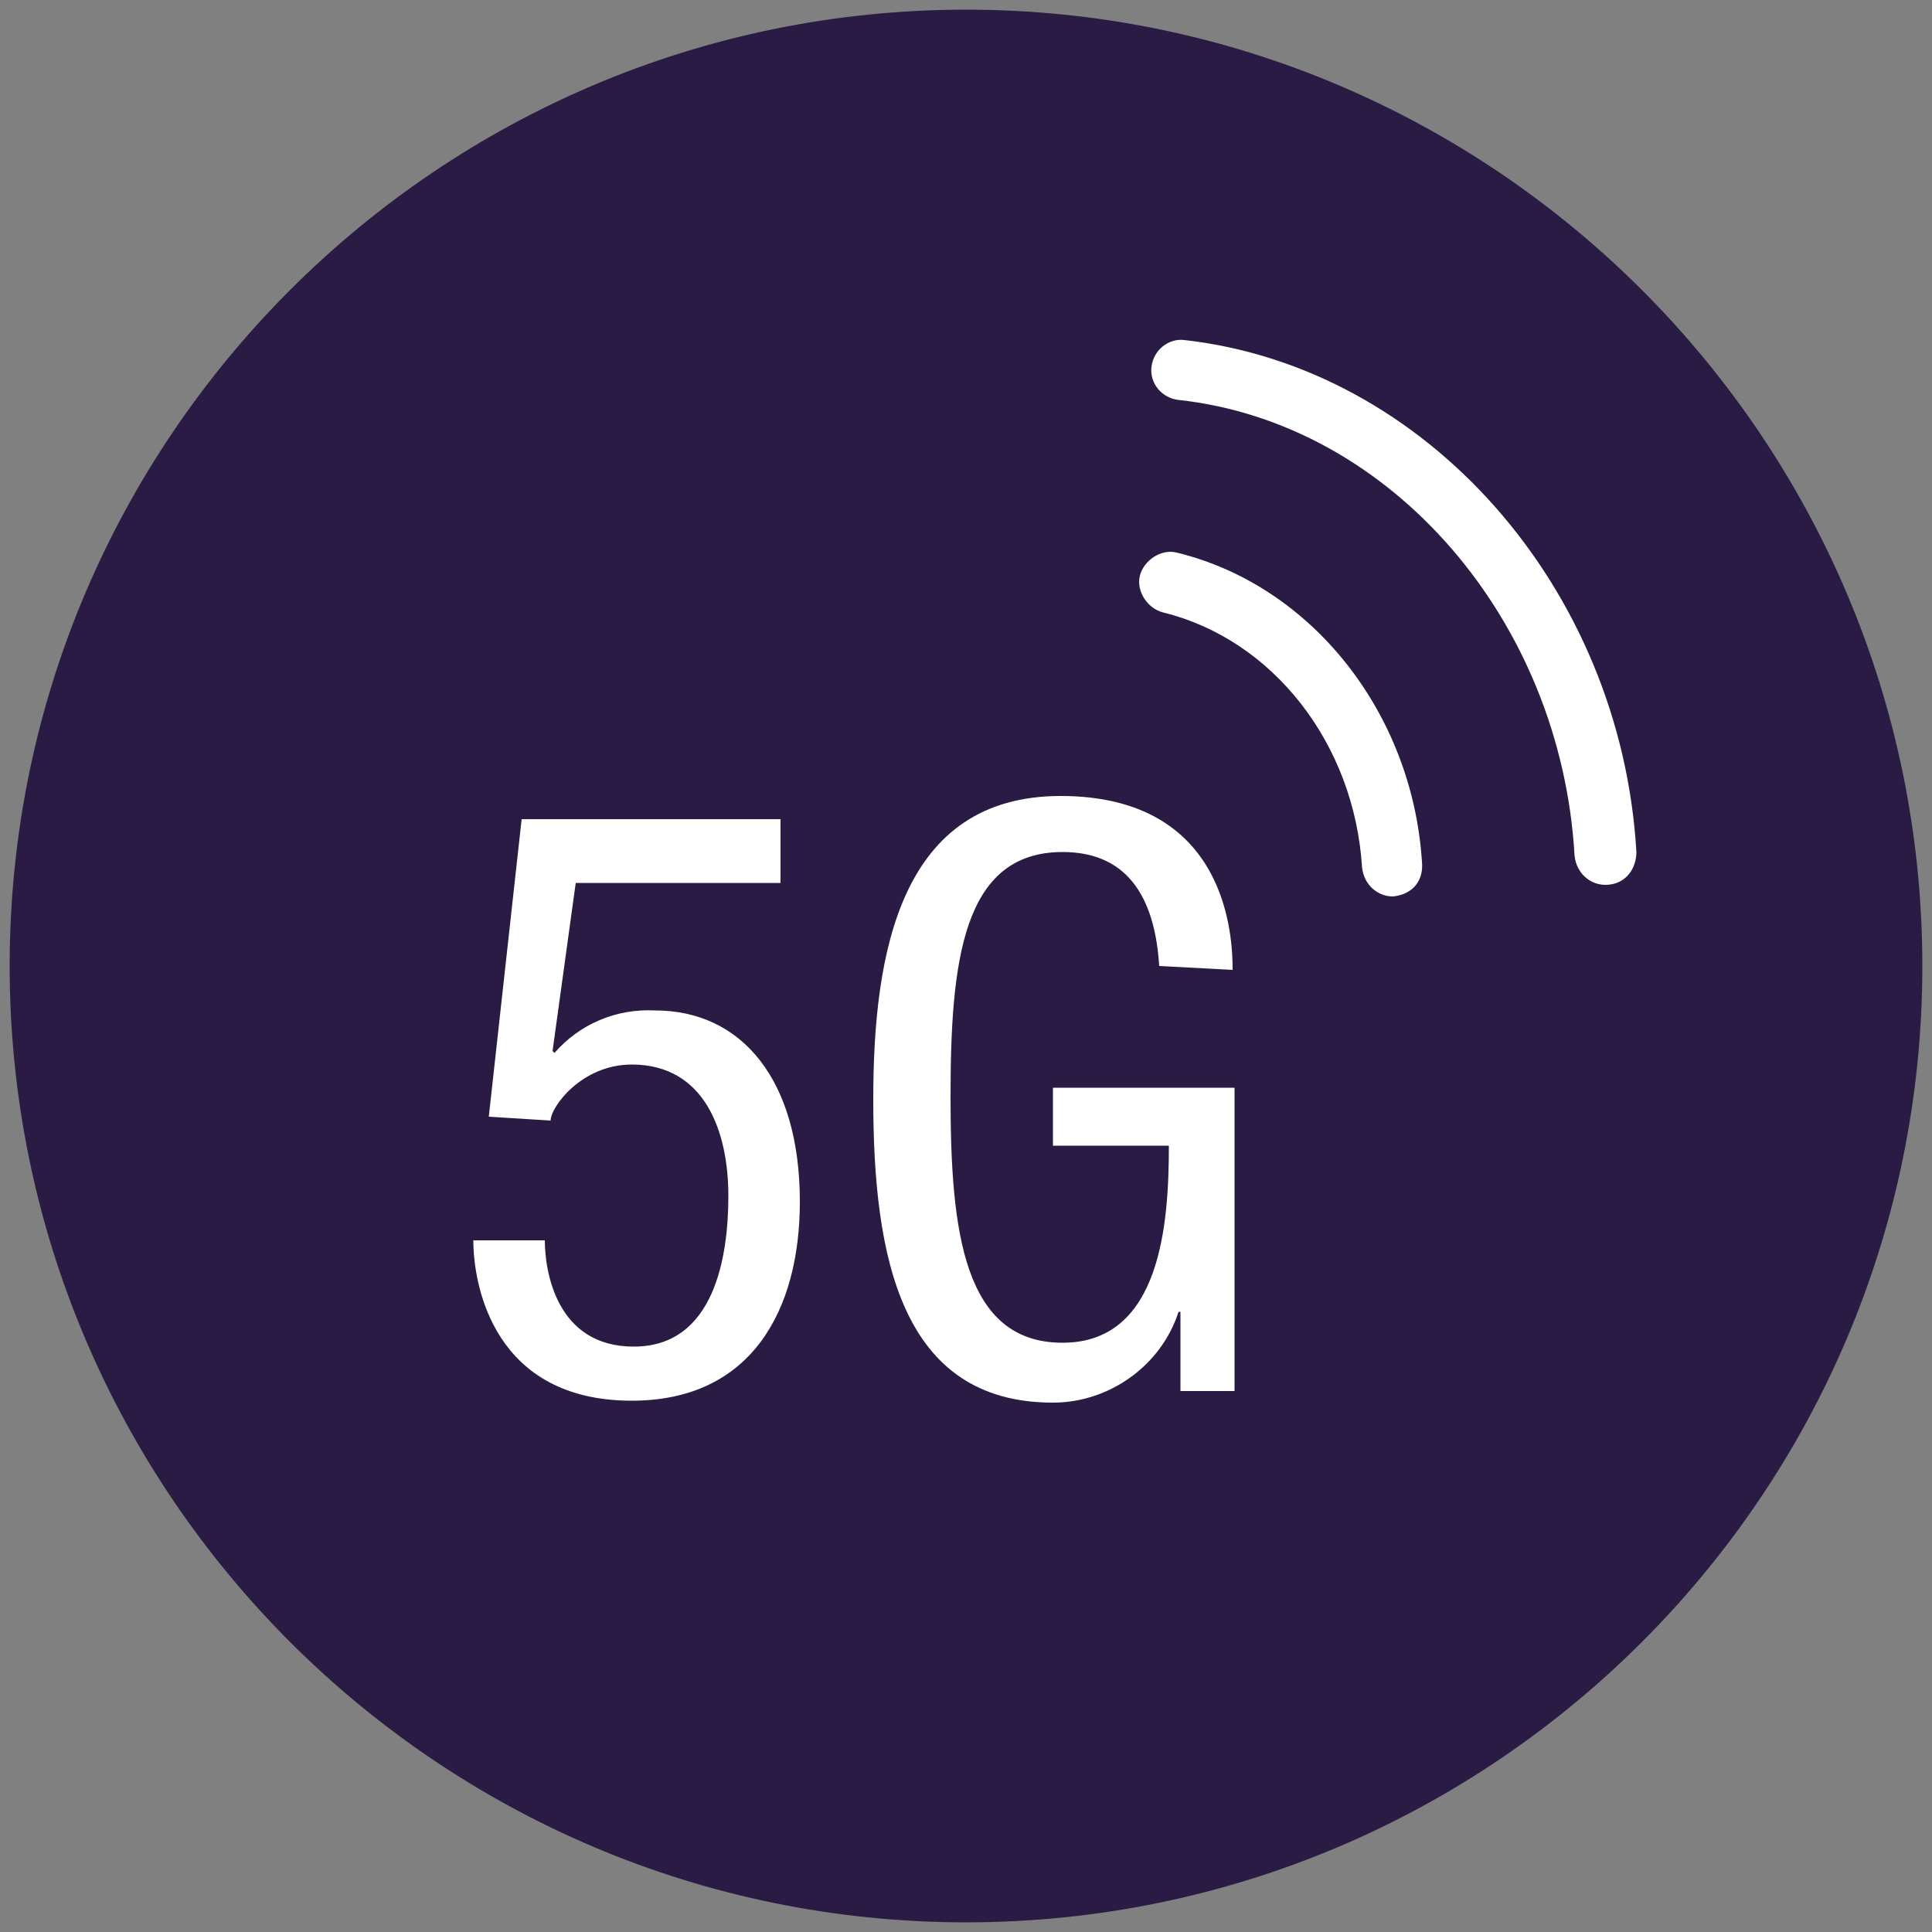 <?xml version="1.0" encoding="utf-8"?>
<!-- Generator: Adobe Illustrator 23.1.0, SVG Export Plug-In . SVG Version: 6.00 Build 0)  -->
<svg version="1.1" id="Layer_1" xmlns="http://www.w3.org/2000/svg" xmlns:xlink="http://www.w3.org/1999/xlink" x="0px" y="0px"
	 viewBox="0 0 100 100" style="enable-background:new 0 0 100 100;" xml:space="preserve">
<rect x="0" y="0" width="100" height="100" fill="#808080" stroke="none"/>
<style type="text/css">
	.st0{fill:#291B44;}
	.st1{fill:#FFFFFF;}
</style>
<g>
	<path class="st0" d="M50,99.5C22.7,99.5,0.5,77.3,0.5,50S22.7,0.5,50,0.5S99.5,22.7,99.5,50S77.3,99.5,50,99.5z"/>
	<path class="st1" d="M83.1,45.8c-0.8,0-1.5-0.6-1.6-1.5C80.8,32.1,72,21.9,61,20.7c-0.9-0.1-1.5-0.9-1.4-1.7
		c0.1-0.9,0.9-1.5,1.7-1.4C73.8,19,83.9,30.4,84.7,44.1C84.7,45,84.1,45.8,83.1,45.8C83.2,45.8,83.1,45.8,83.1,45.8z"/>
	<path class="st1" d="M72.1,46.4c-0.8,0-1.5-0.6-1.6-1.5c-0.4-6.4-4.6-11.8-10.3-13.2c-0.8-0.2-1.4-1.1-1.2-1.9s1.1-1.4,1.9-1.2
		c7,1.7,12.2,8.3,12.7,16C73.7,45.6,73.1,46.3,72.1,46.4C72.2,46.4,72.1,46.4,72.1,46.4z"/>
	<path class="st1" d="M27,42.4h13.4v3.3H29.8l-1.2,8.7l0.1,0.1c1.3-1.5,3.2-2.3,5.2-2.2c4.5,0,7.5,3.6,7.5,9.9
		c0,5.6-2.5,10.3-8.7,10.3c-7.1,0-8.2-5.9-8.2-8.3h3.7c0,1.6,0.6,5.5,4.6,5.5c4.2,0,4.9-4.7,4.9-7.8c0-3.3-1.2-6.8-5-6.8
		c-2.6,0-4.2,2.2-4.2,2.9l-3.2-0.2L27,42.4z"/>
	<path class="st1" d="M60,50c-0.2-3.2-1.4-5.9-5-5.9c-5.2,0-5.8,5.7-5.8,12.7s0.7,12.7,5.8,12.7s5.5-6.2,5.5-10.2h-6v-3h9.4V72h-2.8
		v-4.1H61c-0.9,2.8-3.6,4.7-6.5,4.7c-7.9,0-9.3-7.6-9.3-15.7c0-7.6,1.4-15.7,9.7-15.7c8.7,0,8.9,7.4,8.9,9L60,50z"/>
</g>
</svg>
